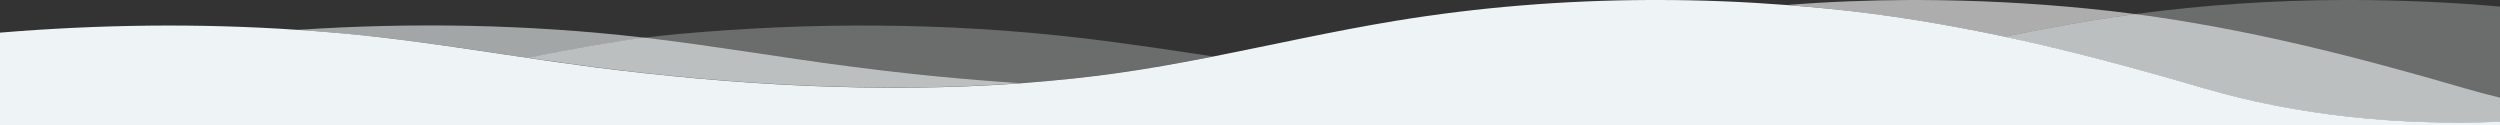 <svg enable-background="new 0 0 1440 72" viewBox="0 0 1440 72" xmlns="http://www.w3.org/2000/svg"><rect x="0" y="0" width="1440" height="72" fill="#333333" stroke="none"/><g fill="none"><path d="m171.5 17.2c66.1-4.3 132.9-3.2 198.7 4.4.4 0 .7.1 1.1.1 6.8-.9 13.6-1.6 20.4-2.2 75.7-6.9 152.8-6.6 228.5 2.1 26.3 3 52.4 7.1 78.5 10.9 34.8-6.9 69.5-14.7 104.6-20.5 48.4-8 97.6-11.9 146.9-12.1h-950.2v18.8c56.9-4.6 114.4-5.4 171.5-1.5z"/><path d="m200 72h-200 1440z"/><path d="m1229.9 8.1c39.8-5.3 80-8 120.2-8.1h-245.1c32.4 0 64.8 1.7 97 4.9 9.4.9 18.7 2 27.9 3.2z"/><path d="m1100.1 0h-145.1c24.8 0 49.5 1 74.2 2.9 23.6-1.9 47.2-2.8 70.9-2.9z"/><path d="m1440 0h-85c28.4 0 56.8 1.3 85 3.8z"/></g><path d="m391.7 19.5c-6.8.6-13.7 1.4-20.4 2.2 40.2 4.7 80 11.7 120.2 16.8 31.6 4.1 63.8 7.3 96.3 9.4 10.3-.7 20.6-1.7 30.8-2.8 7.7-.8 15.3-1.8 22.9-2.8 19.2-2.6 38.3-6.1 57.2-9.8-26.1-3.9-52.2-7.9-78.5-10.9-75.7-8.7-152.8-8.9-228.5-2.1z" fill="#eef3f5" opacity=".3"/><path d="m1419.4 50.9c6.8 2 13.6 3.8 20.6 5.5v-52.6c-28.2-2.5-56.6-3.7-85-3.8h-4.9c-40.2.1-80.4 2.8-120.2 8.1 65.1 8.6 126.9 24.4 189.5 42.8z" fill="#eef3f5" opacity=".3"/><path d="m370.2 21.6c-65.8-7.6-132.6-8.8-198.7-4.4 16.3 1.1 32.5 2.6 48.7 4.4 28.2 3.3 56.2 7.6 84.2 11.8 22.1-4.6 44.3-8.8 66.9-11.6-.4-.1-.7-.1-1.1-.2z" fill="#eef3f5" opacity=".6"/><path d="m1052 4.9c35.1 3.5 69.1 9.1 102.6 16.3 16.2-3.3 32.3-6.4 48.6-9.1 8.9-1.5 17.7-2.8 26.7-4-9.2-1.2-18.5-2.3-27.9-3.2-32.2-3.2-64.6-4.8-97-4.9h-4.9c-23.7.1-47.3 1-70.9 2.9 7.6.6 15.2 1.2 22.8 2z" fill="#fff" opacity=".6"/><path d="m1229.9 8.1c-8.9 1.2-17.8 2.5-26.7 4-16.3 2.7-32.5 5.8-48.6 9.1 38.6 8.2 76.5 18.5 114.8 29.7 54.2 15.9 112.8 21.6 170.6 19.3v-13.9c-6.9-1.7-13.8-3.5-20.6-5.5-62.6-18.3-124.4-34.1-189.5-42.7z" fill="#fff" opacity=".3"/><path d="m1229.9 8.1c-8.9 1.2-17.8 2.5-26.7 4-16.3 2.7-32.5 5.8-48.6 9.1 38.6 8.2 76.5 18.5 114.8 29.7 54.2 15.9 112.8 21.6 170.6 19.3v-13.9c-6.9-1.7-13.8-3.5-20.6-5.5-62.6-18.3-124.4-34.1-189.5-42.7z" fill="#eef3f5" opacity=".6"/><path d="m371.3 21.7c-22.5 2.9-44.7 7-66.9 11.6 12.3 1.8 24.7 3.6 37 5.2 80.2 10.3 164.5 15.3 246.3 9.4-32.5-2.1-64.7-5.3-96.3-9.4-40.1-5.1-79.9-12.1-120.1-16.8z" fill="#fff" opacity=".3"/><path d="m371.3 21.7c-22.5 2.9-44.7 7-66.9 11.6 12.3 1.8 24.7 3.6 37 5.2 80.2 10.3 164.5 15.3 246.3 9.4-32.5-2.1-64.7-5.3-96.3-9.4-40.1-5.1-79.9-12.1-120.1-16.8z" fill="#eef3f5" opacity=".6"/><path d="m1440 72v-1.9c-57.8 2.3-116.4-3.4-170.6-19.3-38.3-11.2-76.2-21.5-114.8-29.7-33.5-7.1-67.5-12.8-102.6-16.2-7.6-.7-15.2-1.4-22.8-2-24.7-1.9-49.4-2.9-74.2-2.9h-4.9c-49.2.2-98.4 4.1-146.9 12.1-35.1 5.8-69.7 13.6-104.6 20.5-19 3.7-38 7.2-57.2 9.8-7.6 1-15.2 2-22.9 2.8-10.2 1.1-20.5 2-30.8 2.8-81.8 5.9-166.1.9-246.3-9.4-12.4-1.6-24.7-3.4-37-5.2-28-4.1-56-8.5-84.2-11.8-16.2-1.9-32.4-3.3-48.7-4.4-57.1-3.9-114.6-3.1-171.5 1.6v53.2z" fill="#eef3f5"/></svg>